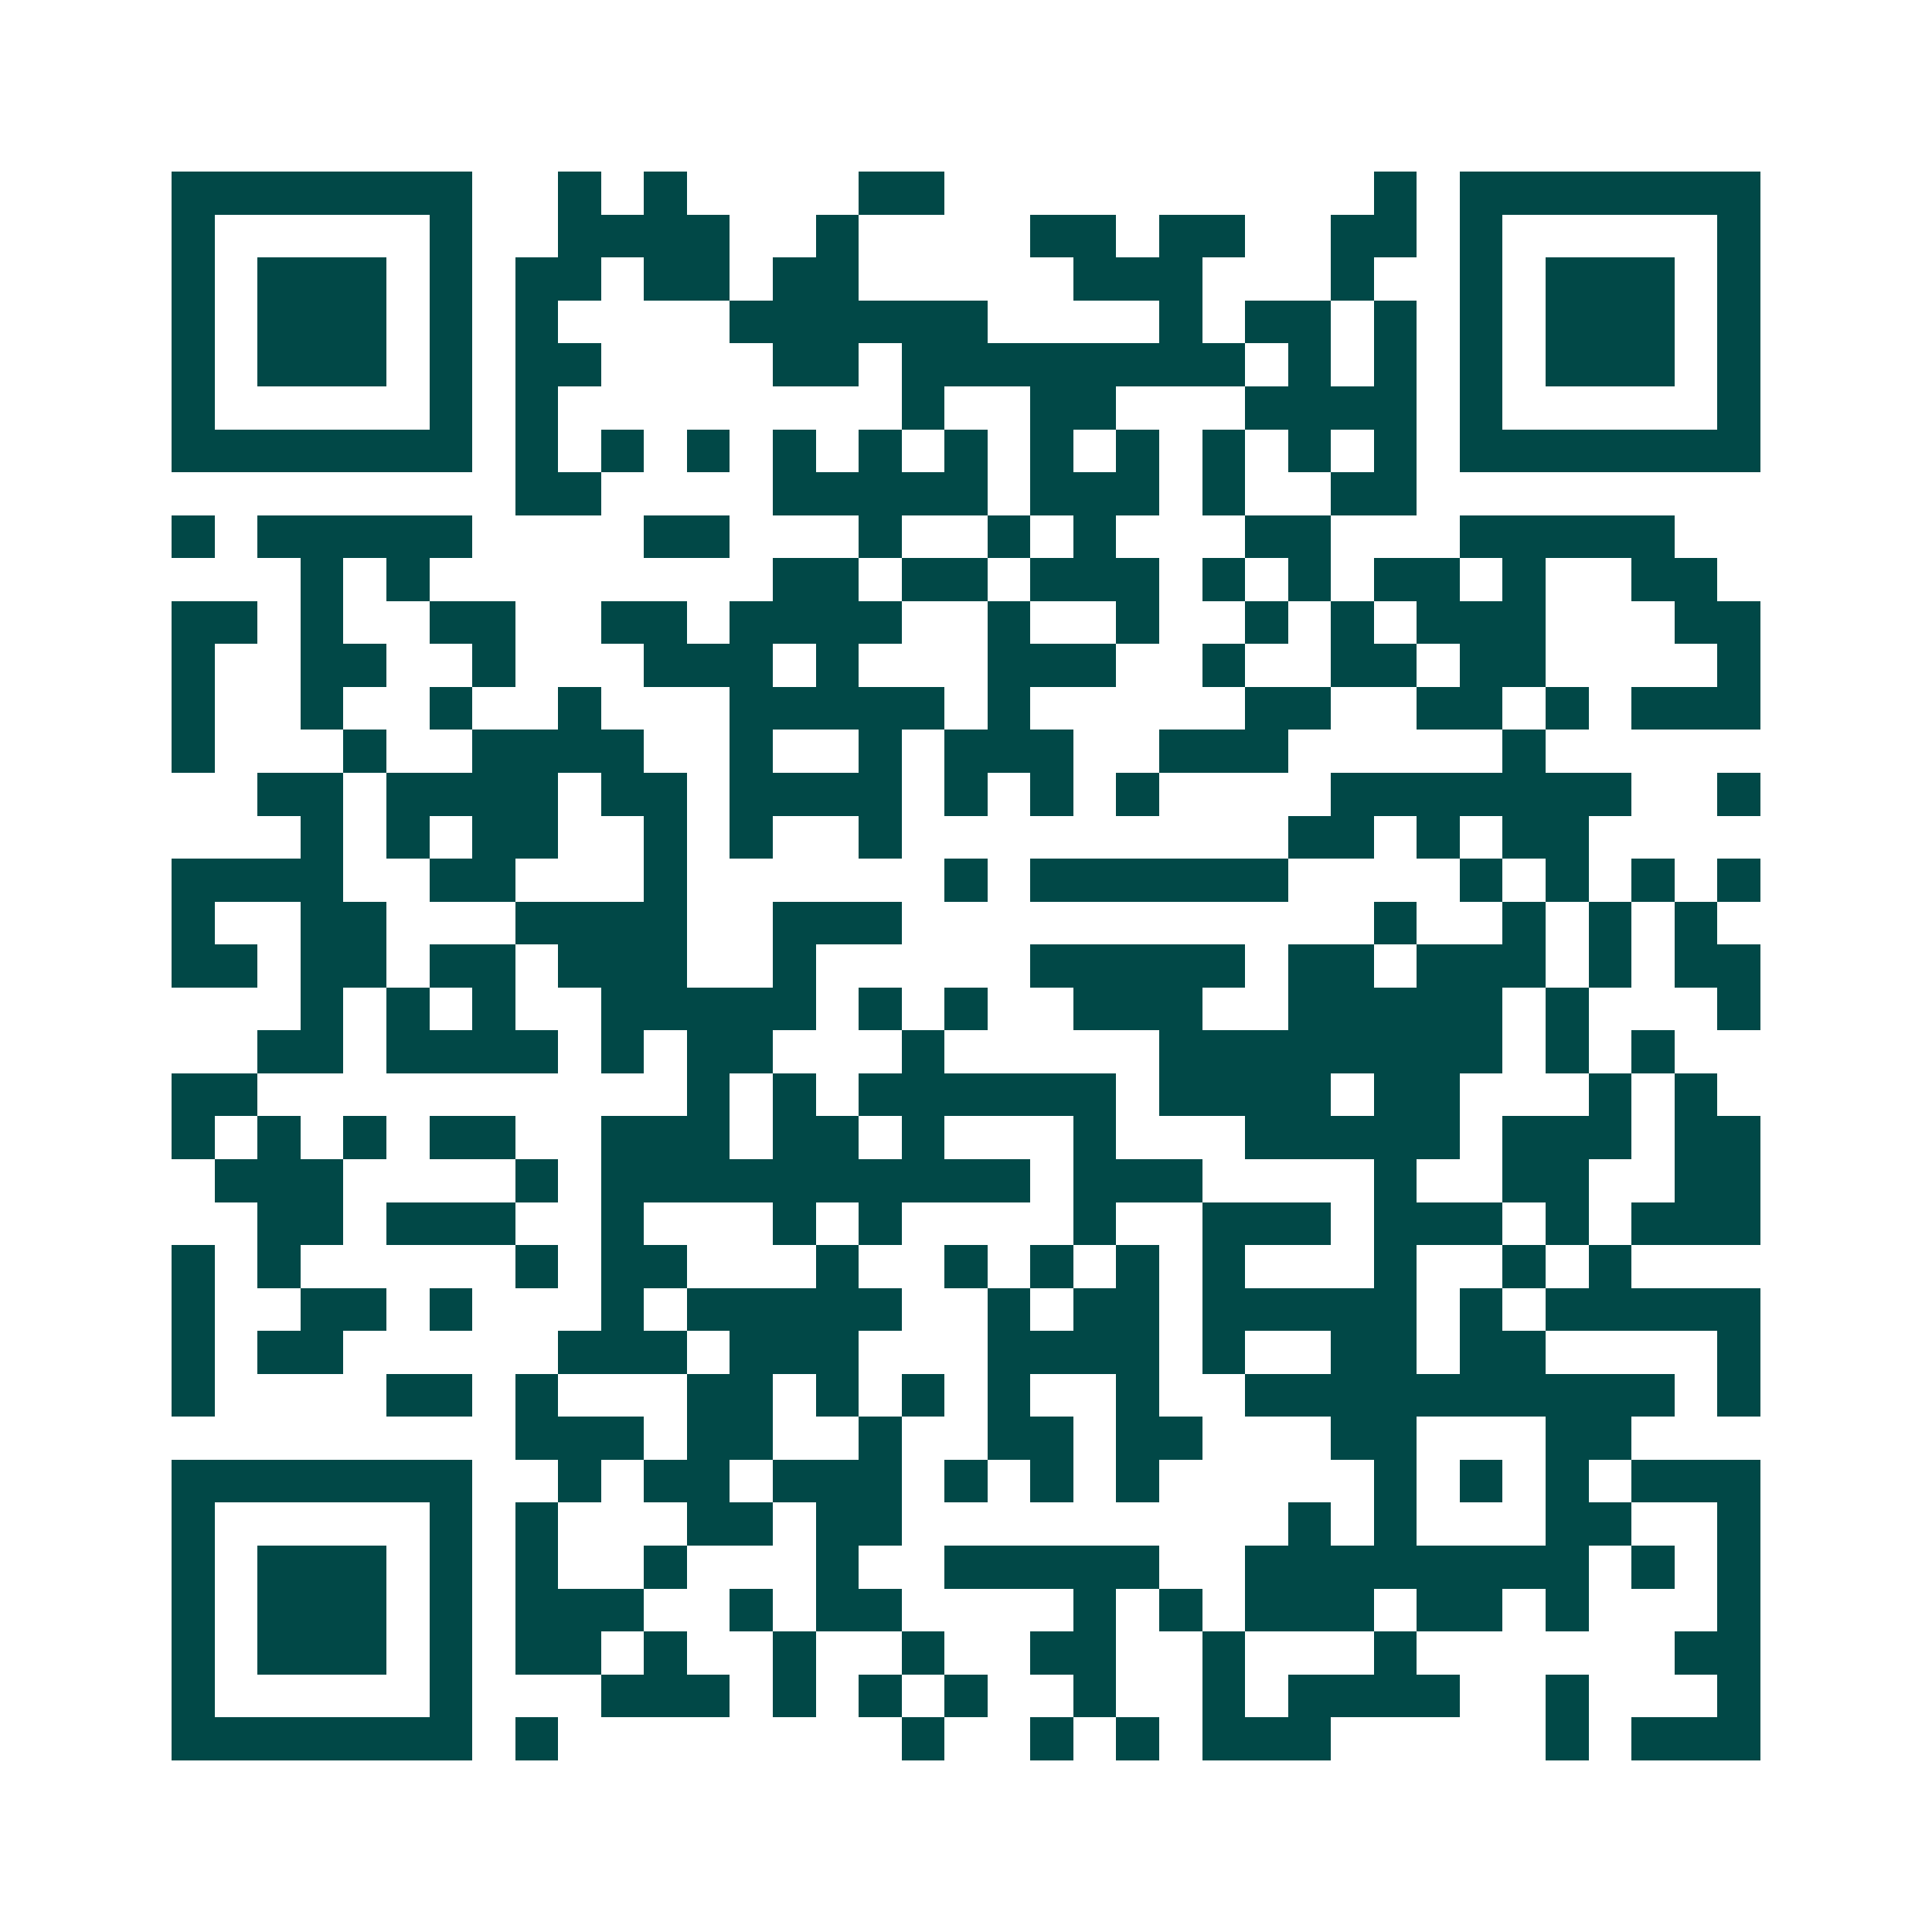 <svg xmlns="http://www.w3.org/2000/svg" width="200" height="200" viewBox="0 0 45 45" shape-rendering="crispEdges"><path fill="#ffffff" d="M0 0h45v45H0z"/><path stroke="#014847" d="M4 4.5h7m2 0h1m1 0h1m4 0h2m10 0h1m1 0h7M4 5.5h1m5 0h1m2 0h4m2 0h1m4 0h2m1 0h2m2 0h2m1 0h1m5 0h1M4 6.5h1m1 0h3m1 0h1m1 0h2m1 0h2m1 0h2m5 0h3m3 0h1m2 0h1m1 0h3m1 0h1M4 7.5h1m1 0h3m1 0h1m1 0h1m4 0h6m4 0h1m1 0h2m1 0h1m1 0h1m1 0h3m1 0h1M4 8.5h1m1 0h3m1 0h1m1 0h2m4 0h2m1 0h8m1 0h1m1 0h1m1 0h1m1 0h3m1 0h1M4 9.5h1m5 0h1m1 0h1m8 0h1m2 0h2m3 0h4m1 0h1m5 0h1M4 10.5h7m1 0h1m1 0h1m1 0h1m1 0h1m1 0h1m1 0h1m1 0h1m1 0h1m1 0h1m1 0h1m1 0h1m1 0h7M12 11.5h2m4 0h5m1 0h3m1 0h1m2 0h2M4 12.5h1m1 0h5m4 0h2m3 0h1m2 0h1m1 0h1m3 0h2m3 0h5M7 13.5h1m1 0h1m8 0h2m1 0h2m1 0h3m1 0h1m1 0h1m1 0h2m1 0h1m2 0h2M4 14.5h2m1 0h1m2 0h2m2 0h2m1 0h4m2 0h1m2 0h1m2 0h1m1 0h1m1 0h3m3 0h2M4 15.5h1m2 0h2m2 0h1m3 0h3m1 0h1m3 0h3m2 0h1m2 0h2m1 0h2m4 0h1M4 16.5h1m2 0h1m2 0h1m2 0h1m3 0h5m1 0h1m5 0h2m2 0h2m1 0h1m1 0h3M4 17.5h1m3 0h1m2 0h4m2 0h1m2 0h1m1 0h3m2 0h3m5 0h1M6 18.5h2m1 0h4m1 0h2m1 0h4m1 0h1m1 0h1m1 0h1m4 0h7m2 0h1M7 19.5h1m1 0h1m1 0h2m2 0h1m1 0h1m2 0h1m9 0h2m1 0h1m1 0h2M4 20.5h4m2 0h2m3 0h1m6 0h1m1 0h6m4 0h1m1 0h1m1 0h1m1 0h1M4 21.5h1m2 0h2m3 0h4m2 0h3m11 0h1m2 0h1m1 0h1m1 0h1M4 22.5h2m1 0h2m1 0h2m1 0h3m2 0h1m5 0h5m1 0h2m1 0h3m1 0h1m1 0h2M7 23.5h1m1 0h1m1 0h1m2 0h5m1 0h1m1 0h1m2 0h3m2 0h5m1 0h1m3 0h1M6 24.5h2m1 0h4m1 0h1m1 0h2m3 0h1m5 0h8m1 0h1m1 0h1M4 25.5h2m10 0h1m1 0h1m1 0h6m1 0h4m1 0h2m3 0h1m1 0h1M4 26.5h1m1 0h1m1 0h1m1 0h2m2 0h3m1 0h2m1 0h1m3 0h1m3 0h5m1 0h3m1 0h2M5 27.5h3m4 0h1m1 0h10m1 0h3m4 0h1m2 0h2m2 0h2M6 28.5h2m1 0h3m2 0h1m3 0h1m1 0h1m4 0h1m2 0h3m1 0h3m1 0h1m1 0h3M4 29.5h1m1 0h1m5 0h1m1 0h2m3 0h1m2 0h1m1 0h1m1 0h1m1 0h1m3 0h1m2 0h1m1 0h1M4 30.5h1m2 0h2m1 0h1m3 0h1m1 0h5m2 0h1m1 0h2m1 0h5m1 0h1m1 0h5M4 31.5h1m1 0h2m5 0h3m1 0h3m3 0h4m1 0h1m2 0h2m1 0h2m4 0h1M4 32.5h1m4 0h2m1 0h1m3 0h2m1 0h1m1 0h1m1 0h1m2 0h1m2 0h10m1 0h1M12 33.5h3m1 0h2m2 0h1m2 0h2m1 0h2m3 0h2m3 0h2M4 34.5h7m2 0h1m1 0h2m1 0h3m1 0h1m1 0h1m1 0h1m5 0h1m1 0h1m1 0h1m1 0h3M4 35.5h1m5 0h1m1 0h1m3 0h2m1 0h2m9 0h1m1 0h1m3 0h2m2 0h1M4 36.5h1m1 0h3m1 0h1m1 0h1m2 0h1m3 0h1m2 0h5m2 0h8m1 0h1m1 0h1M4 37.5h1m1 0h3m1 0h1m1 0h3m2 0h1m1 0h2m4 0h1m1 0h1m1 0h3m1 0h2m1 0h1m3 0h1M4 38.5h1m1 0h3m1 0h1m1 0h2m1 0h1m2 0h1m2 0h1m2 0h2m2 0h1m3 0h1m6 0h2M4 39.5h1m5 0h1m3 0h3m1 0h1m1 0h1m1 0h1m2 0h1m2 0h1m1 0h4m2 0h1m3 0h1M4 40.5h7m1 0h1m8 0h1m2 0h1m1 0h1m1 0h3m5 0h1m1 0h3"/></svg>
